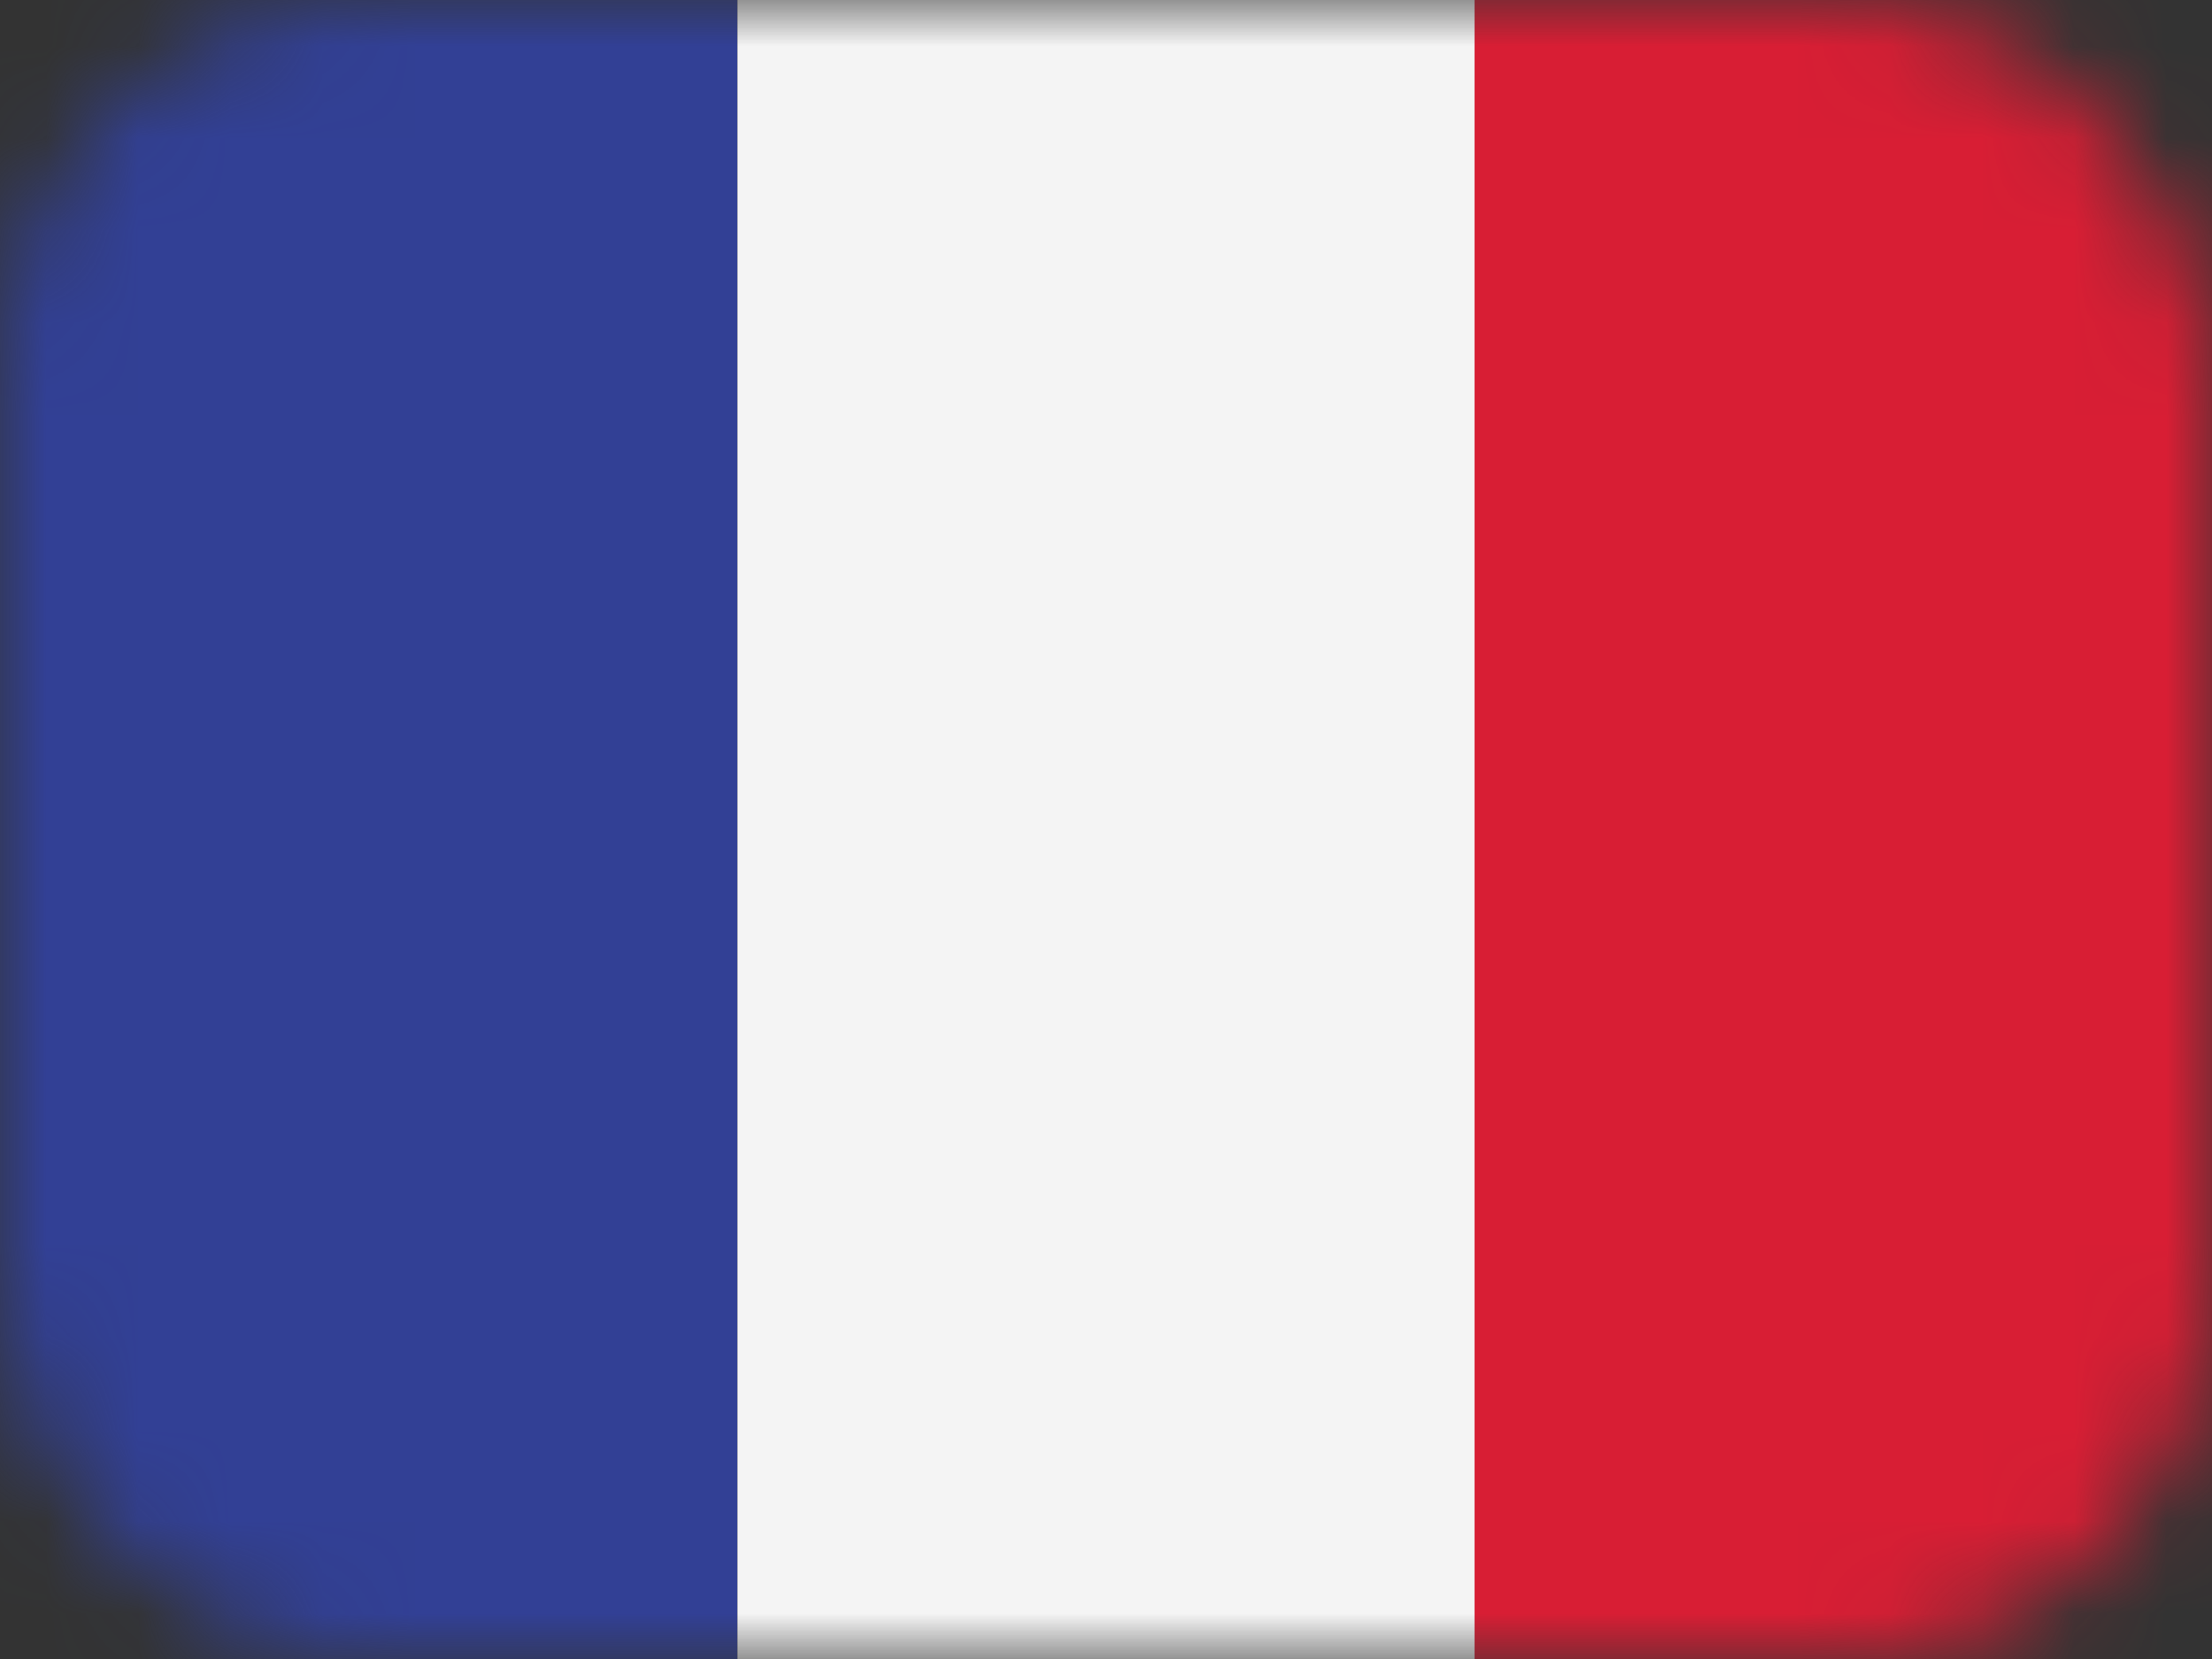 <?xml version="1.0" encoding="UTF-8"?> <svg xmlns="http://www.w3.org/2000/svg" width="24" height="18" viewBox="0 0 24 18" fill="none"><rect x="0" y="0" width="24" height="18" fill="#333333" stroke="none"/><mask id="mask0_859_13" style="mask-type:alpha" maskUnits="userSpaceOnUse" x="0" y="0" width="24" height="18"><rect width="24" height="18" rx="4" fill="#D9D9D9"></rect></mask><g mask="url(#mask0_859_13)"><path d="M8.002 0H0V18H8.002V0Z" fill="#324095"></path><path d="M16.003 0H8.001V18H16.003V0Z" fill="#F4F4F4"></path><path d="M24.001 0H15.999V18H24.001V0Z" fill="#D81E34"></path></g></svg> 
